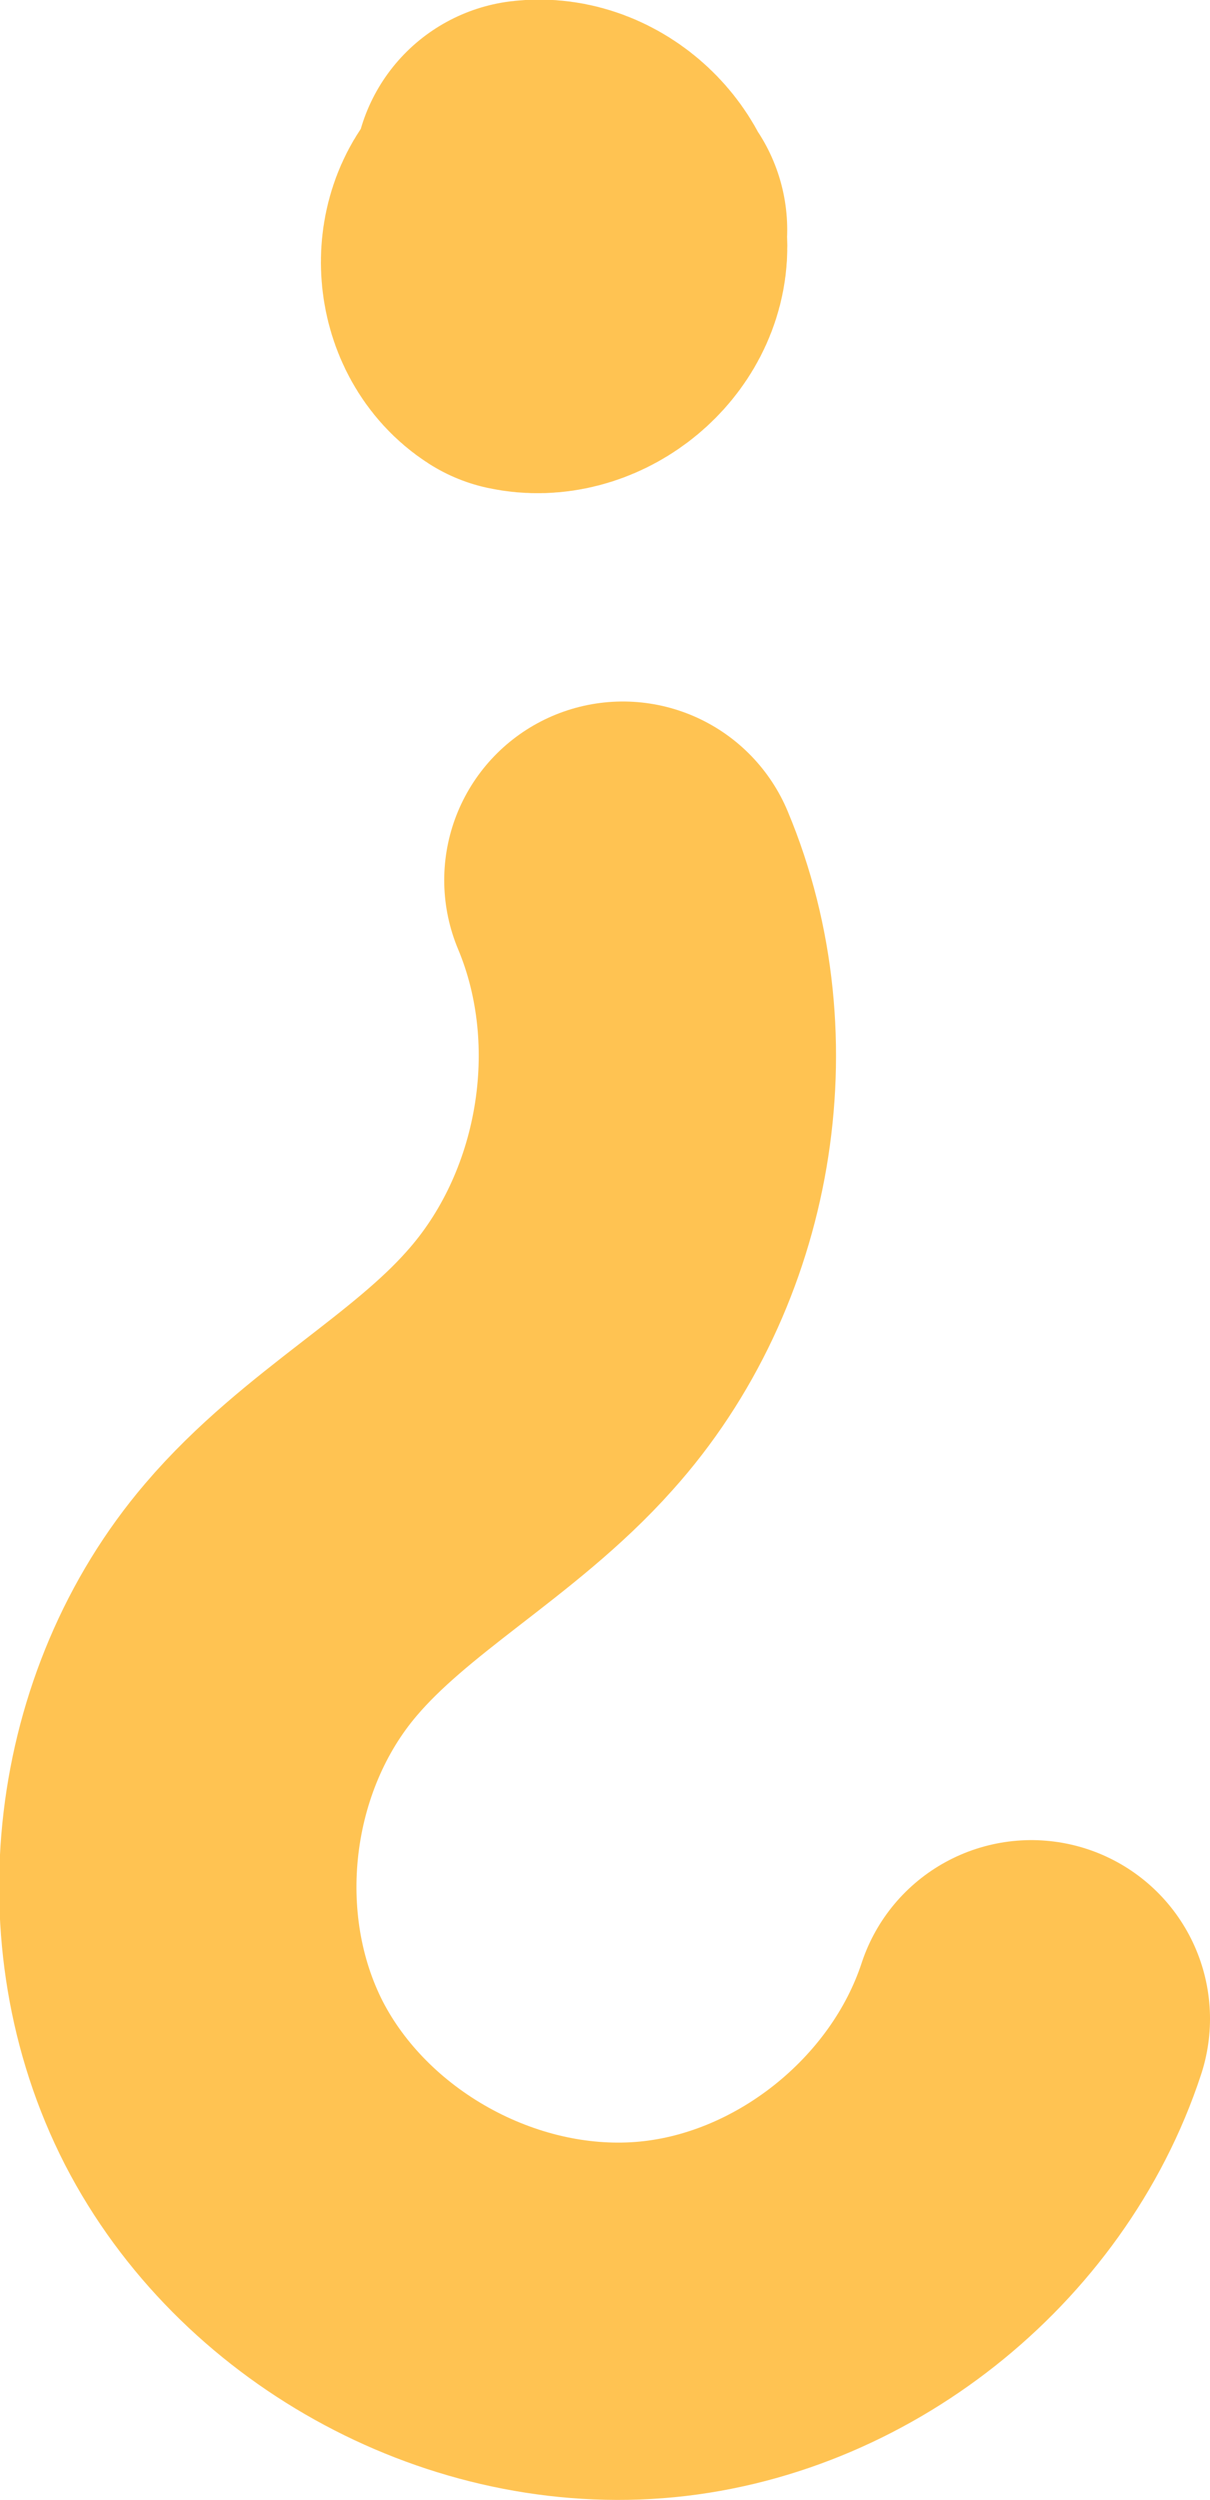 <?xml version="1.0" encoding="UTF-8"?> <svg xmlns="http://www.w3.org/2000/svg" id="Layer_2" viewBox="0 0 10.16 20.99"><g id="Layer_1-2"><g><path d="m8.66,16.95c-.45,1.37-1.77,2.42-3.21,2.53s-2.91-.71-3.57-1.99c-.66-1.29-.46-2.96.48-4.06.63-.74,1.53-1.2,2.17-1.92.98-1.09,1.27-2.76.7-4.12" fill="none" stroke="#ffc352" stroke-linecap="round" stroke-linejoin="round" stroke-width="3"></path><path d="m4.47,1.5c.33-.04.66.27.64.6s-.38.6-.7.53c-.25-.16-.29-.57-.08-.78s.62-.17.78.08" fill="none" stroke="#ffc352" stroke-linecap="round" stroke-linejoin="round" stroke-width="3"></path></g></g></svg> 